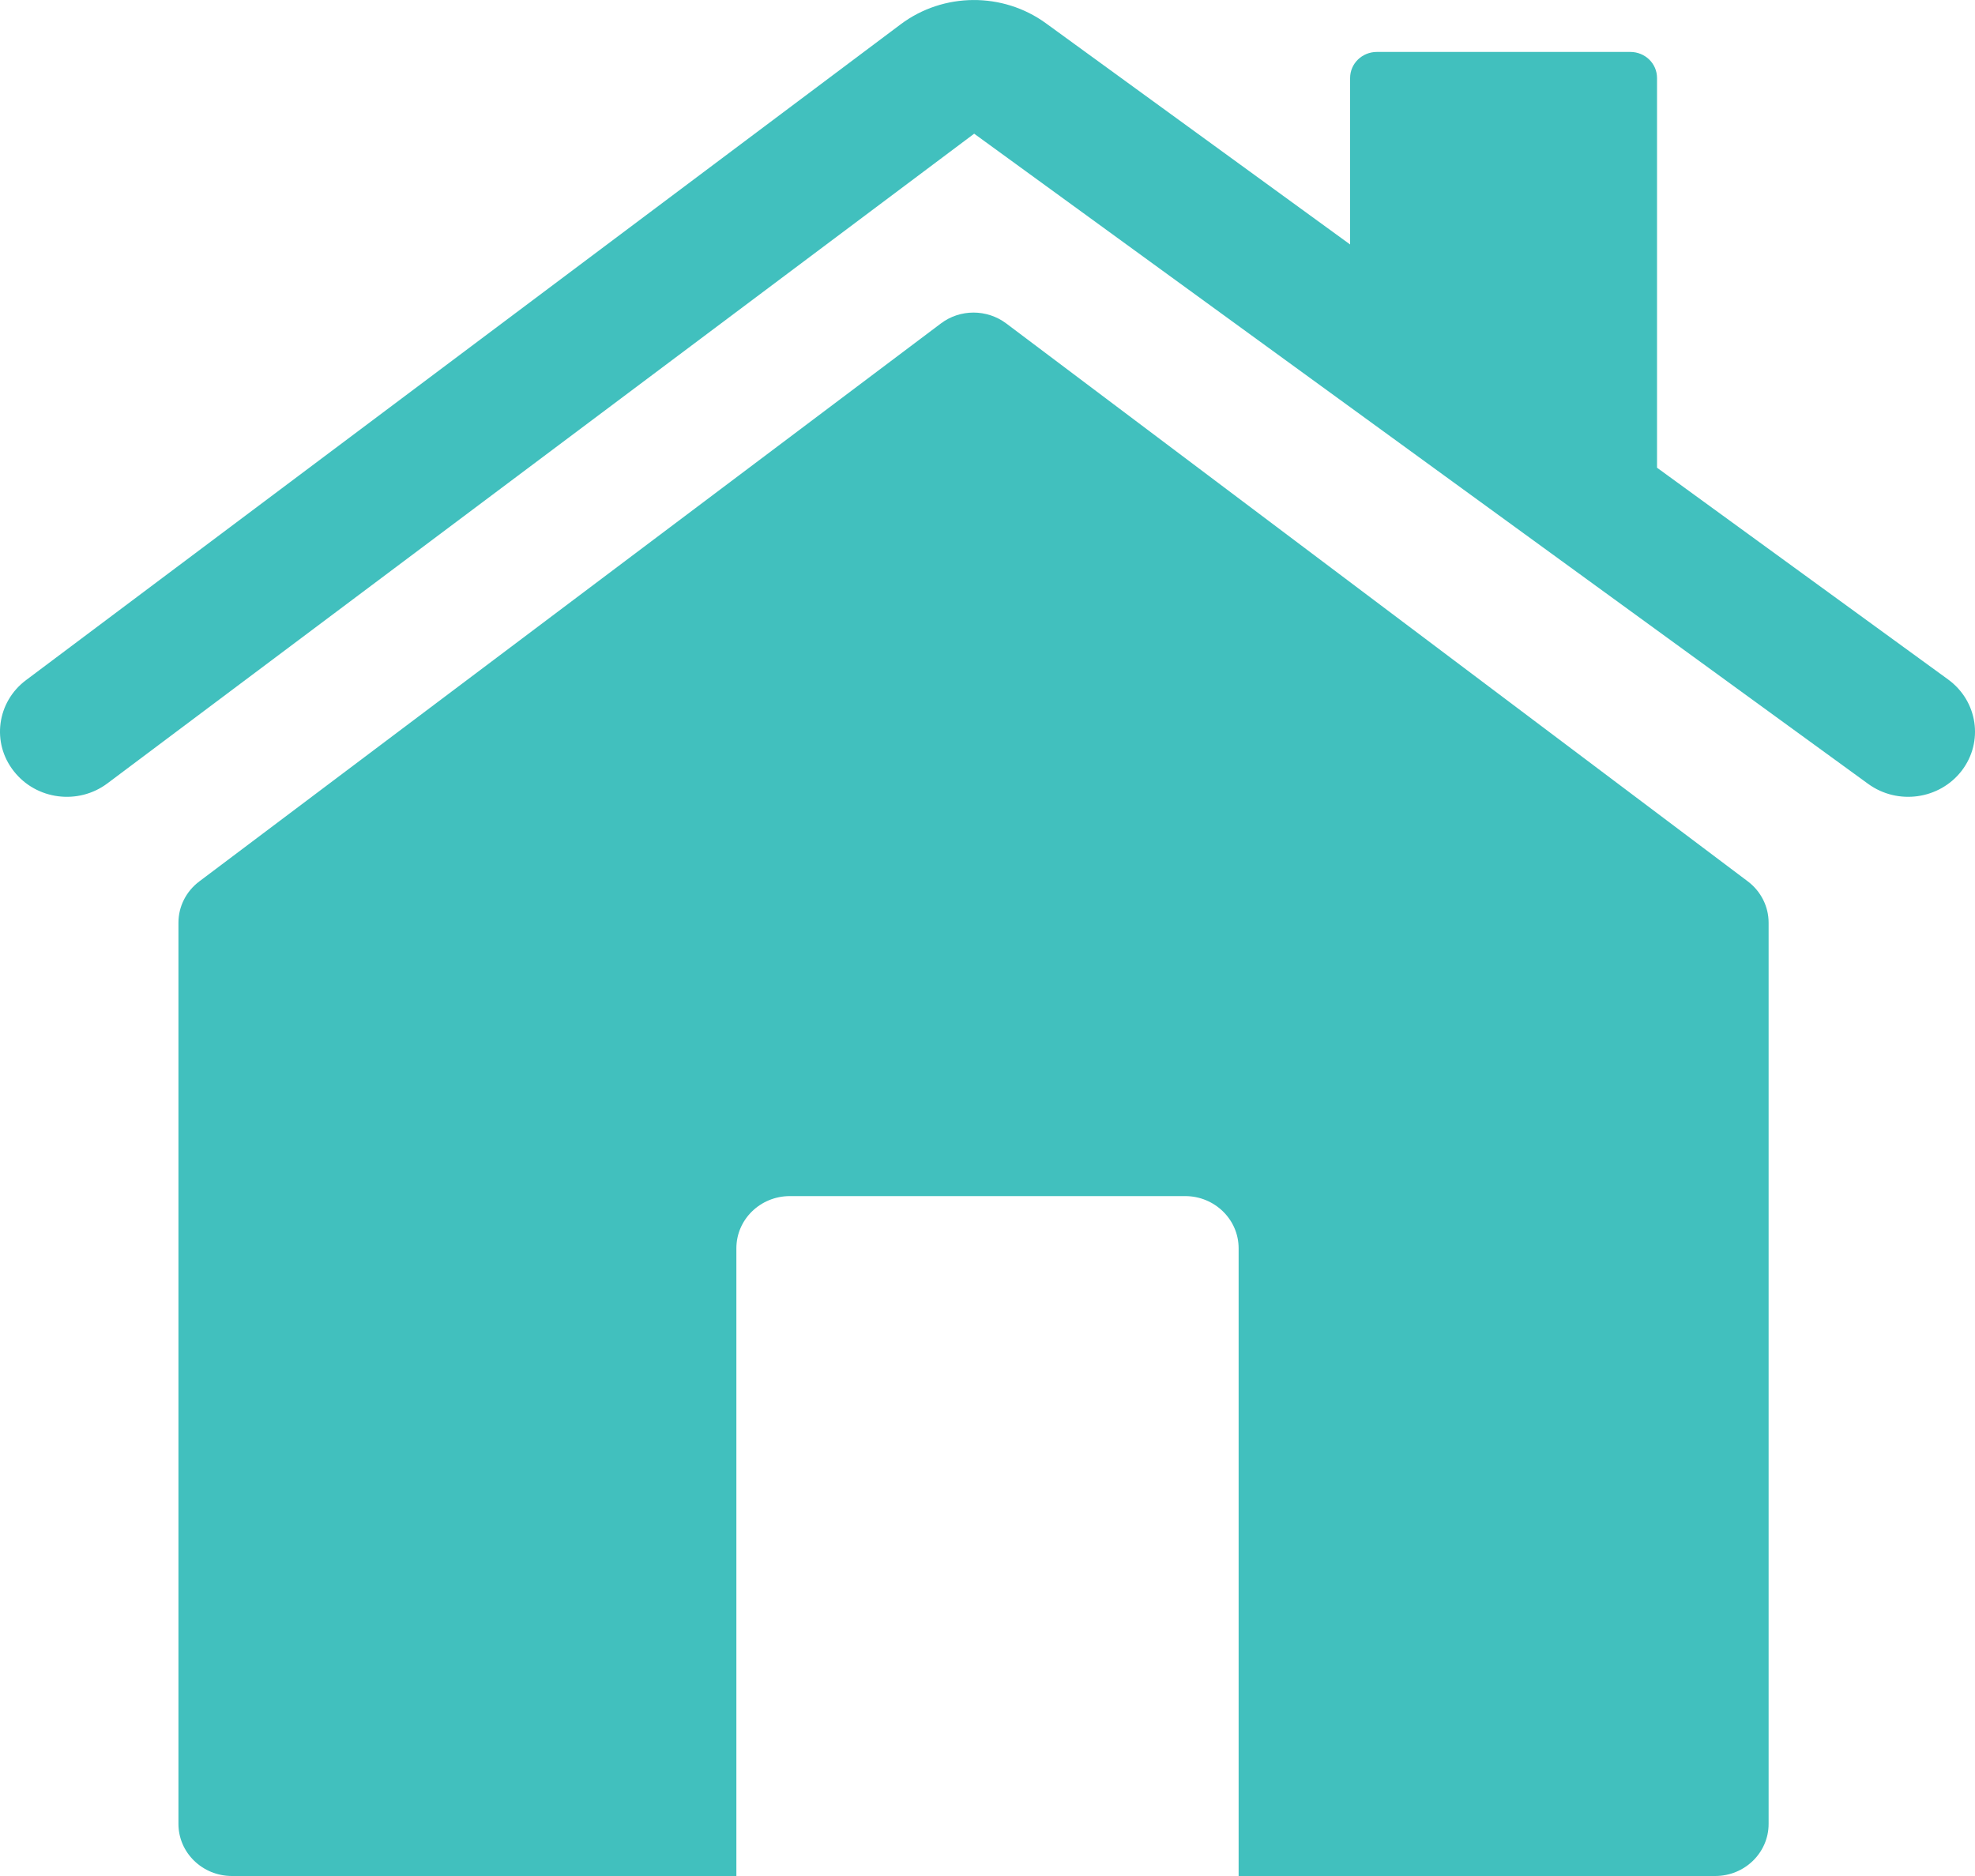 <svg width="20" height="19" viewBox="0 0 20 19" fill="none" xmlns="http://www.w3.org/2000/svg">
<path id="Vector" fill-rule="evenodd" clip-rule="evenodd" d="M9.865 1.354L18.918 7.939C19.218 8.157 19.642 8.097 19.866 7.805C20.089 7.513 20.028 7.1 19.727 6.881L16.78 4.737V0.79C16.78 0.643 16.659 0.526 16.509 0.526H13.943C13.794 0.526 13.672 0.643 13.672 0.79V2.476L10.592 0.236C10.155 -0.082 9.553 -0.078 9.121 0.246L0.264 6.888C-0.032 7.109 -0.088 7.524 0.141 7.812C0.368 8.101 0.793 8.156 1.089 7.933L9.865 1.354ZM2.018 8.927C1.885 9.027 1.807 9.181 1.807 9.345V18.472C1.807 18.764 2.05 19 2.349 19H7.457V12.642C7.457 12.351 7.699 12.114 7.999 12.114H12.002C12.3 12.114 12.543 12.351 12.543 12.642V19H17.369C17.668 19 17.91 18.764 17.91 18.472V9.345C17.91 9.181 17.832 9.027 17.7 8.927L10.19 3.276C9.994 3.129 9.722 3.129 9.528 3.276L2.018 8.927Z" fill="#41C0BE"/>
</svg>
